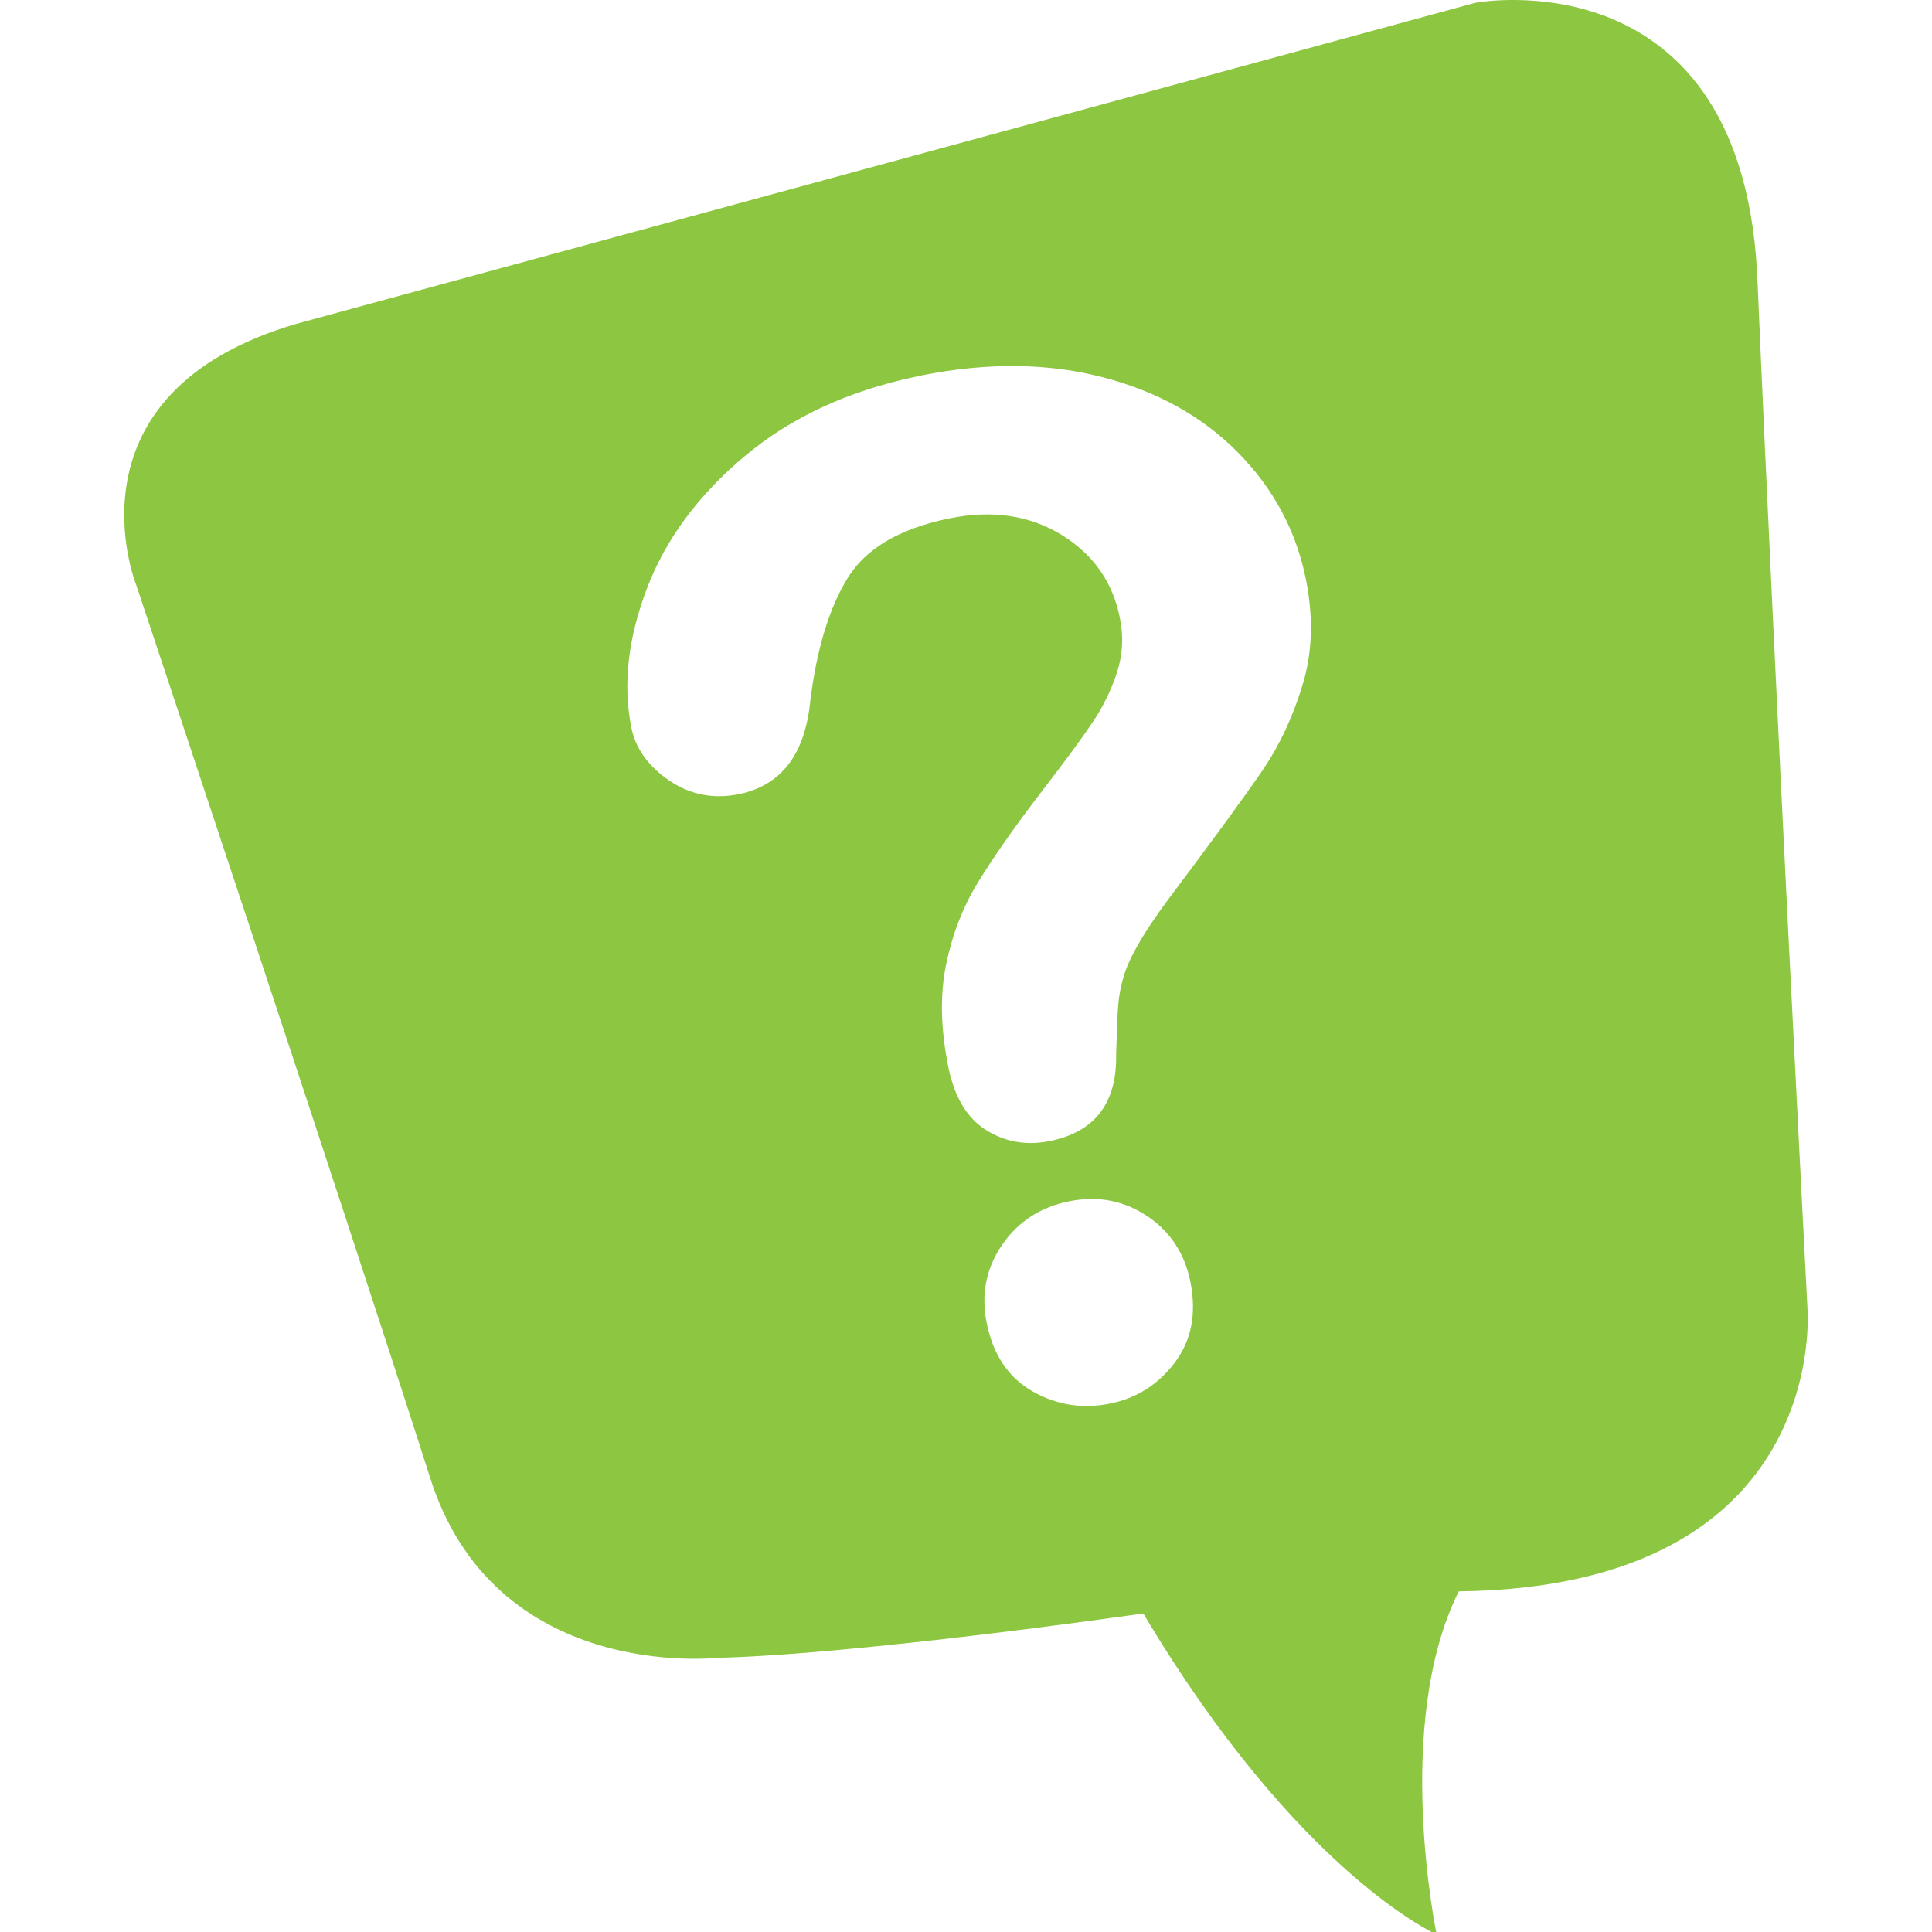 <?xml version="1.0" encoding="utf-8"?>
<!-- Generator: Adobe Illustrator 16.0.0, SVG Export Plug-In . SVG Version: 6.00 Build 0)  -->
<!DOCTYPE svg PUBLIC "-//W3C//DTD SVG 1.1//EN" "http://www.w3.org/Graphics/SVG/1.1/DTD/svg11.dtd">
<svg version="1.1" id="Layer_1" xmlns="http://www.w3.org/2000/svg" xmlns:xlink="http://www.w3.org/1999/xlink" x="0px" y="0px"
	 width="58.997px" height="58.997px" viewBox="0 0 58.997 58.997" enable-background="new 0 0 58.997 58.997" xml:space="preserve">
<path fill="#8DC640" d="M55.194,39.954c0,0-1.014-19.416-1.52-31.247c-0.344-10.177-8.621-8.622-8.621-8.622L9.05,9.889
	c-7.224,2.12-4.9,7.944-4.9,7.944s6.254,18.76,8.959,27.211c1.955,6.361,8.788,5.579,8.788,5.579s3.381,0,13.016-1.352
	c4.733,7.942,8.959,9.803,8.959,9.803s-1.354-6.424,0.674-10.479C55.929,48.463,55.194,39.954,55.194,39.954z M35.876,41.607
	c-0.512,0.678-1.175,1.094-1.987,1.256c-0.842,0.168-1.631,0.041-2.361-0.376c-0.74-0.423-1.205-1.121-1.4-2.097
	c-0.173-0.869-0.016-1.662,0.473-2.376c0.49-0.712,1.173-1.156,2.057-1.332c0.87-0.172,1.655-0.022,2.368,0.45
	c0.713,0.476,1.152,1.147,1.326,2.016C36.543,40.113,36.384,40.932,35.876,41.607z M39.774,20.922
	c-0.296,0.975-0.707,1.852-1.235,2.623c-0.528,0.772-1.486,2.086-2.88,3.941c-0.385,0.52-0.685,0.97-0.9,1.347
	c-0.218,0.38-0.372,0.717-0.455,1.016c-0.088,0.298-0.139,0.587-0.159,0.87c-0.024,0.285-0.042,0.781-0.062,1.484
	c0.027,1.487-0.654,2.368-2.029,2.642c-0.717,0.143-1.367,0.028-1.95-0.342c-0.583-0.369-0.966-1.016-1.149-1.94
	c-0.232-1.157-0.253-2.197-0.063-3.116c0.19-0.918,0.514-1.759,0.98-2.516c0.467-0.758,1.11-1.684,1.942-2.766
	c0.729-0.948,1.251-1.658,1.565-2.129c0.314-0.47,0.557-0.973,0.733-1.508c0.171-0.537,0.2-1.085,0.087-1.652
	c-0.218-1.103-0.817-1.951-1.786-2.545c-0.974-0.593-2.105-0.765-3.401-0.504c-0.317,0.063-0.61,0.138-0.879,0.228
	c-1.044,0.338-1.793,0.866-2.242,1.586c-0.565,0.909-0.946,2.159-1.146,3.746c-0.158,1.65-0.89,2.606-2.201,2.868
	c-0.769,0.152-1.478,0.01-2.118-0.426c-0.639-0.442-1.02-0.977-1.147-1.61c-0.26-1.31-0.105-2.718,0.469-4.231
	c0.57-1.511,1.573-2.87,3.012-4.073c1.408-1.177,3.158-1.987,5.253-2.422c0.044-0.011,0.085-0.019,0.131-0.029
	c1.995-0.397,3.834-0.381,5.51,0.051c1.678,0.432,3.062,1.201,4.146,2.3c1.089,1.103,1.782,2.396,2.08,3.887
	C40.112,18.869,40.076,19.945,39.774,20.922z"/>
</svg>
